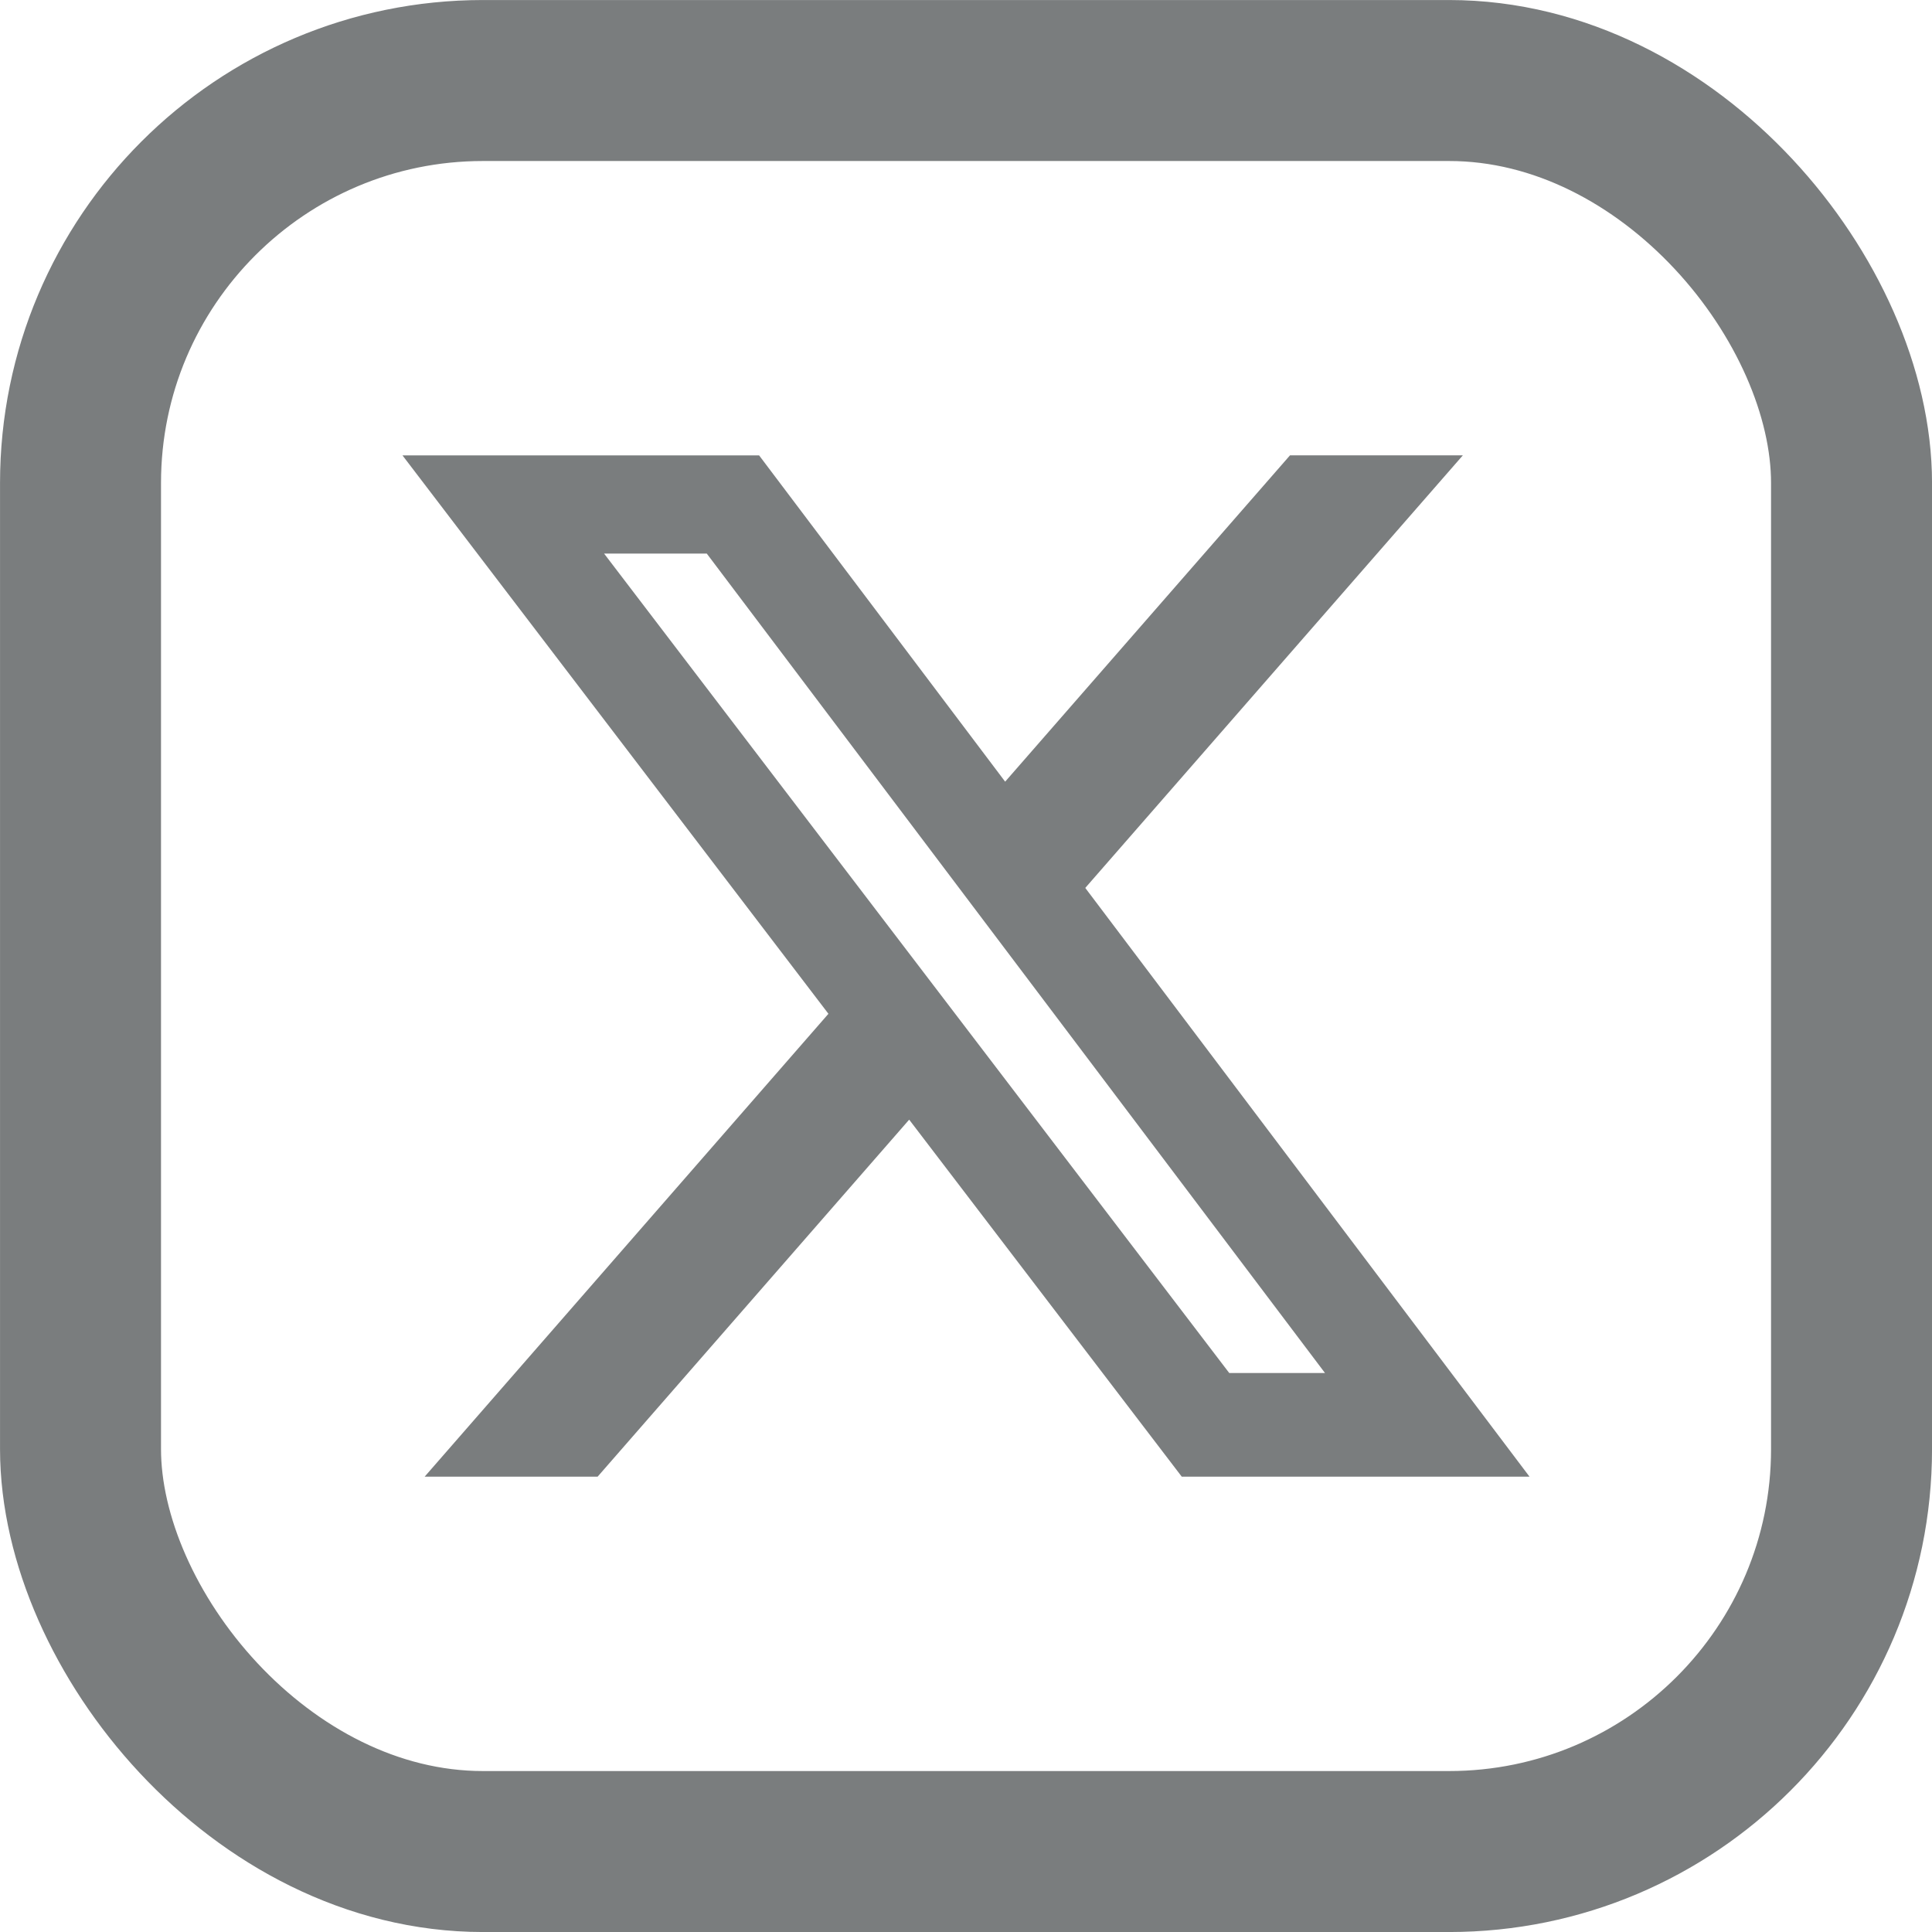 <svg width="34" height="34" viewBox="0 0 34 34" fill="none" xmlns="http://www.w3.org/2000/svg">
<rect x="1.417" y="1.417" width="31.167" height="31.167" rx="7.083" stroke="#7A7D7E" stroke-width="2.833"/>
<path d="M22.702 8.013H25.744L19.099 15.626L26.917 25.987H20.797L16 19.704L10.517 25.987H7.473L14.579 17.841L7.083 8.014H13.359L17.689 13.756L22.702 8.013ZM21.633 24.163H23.318L12.438 9.742H10.631L21.633 24.163Z" fill="#7A7D7E"/>
</svg>
